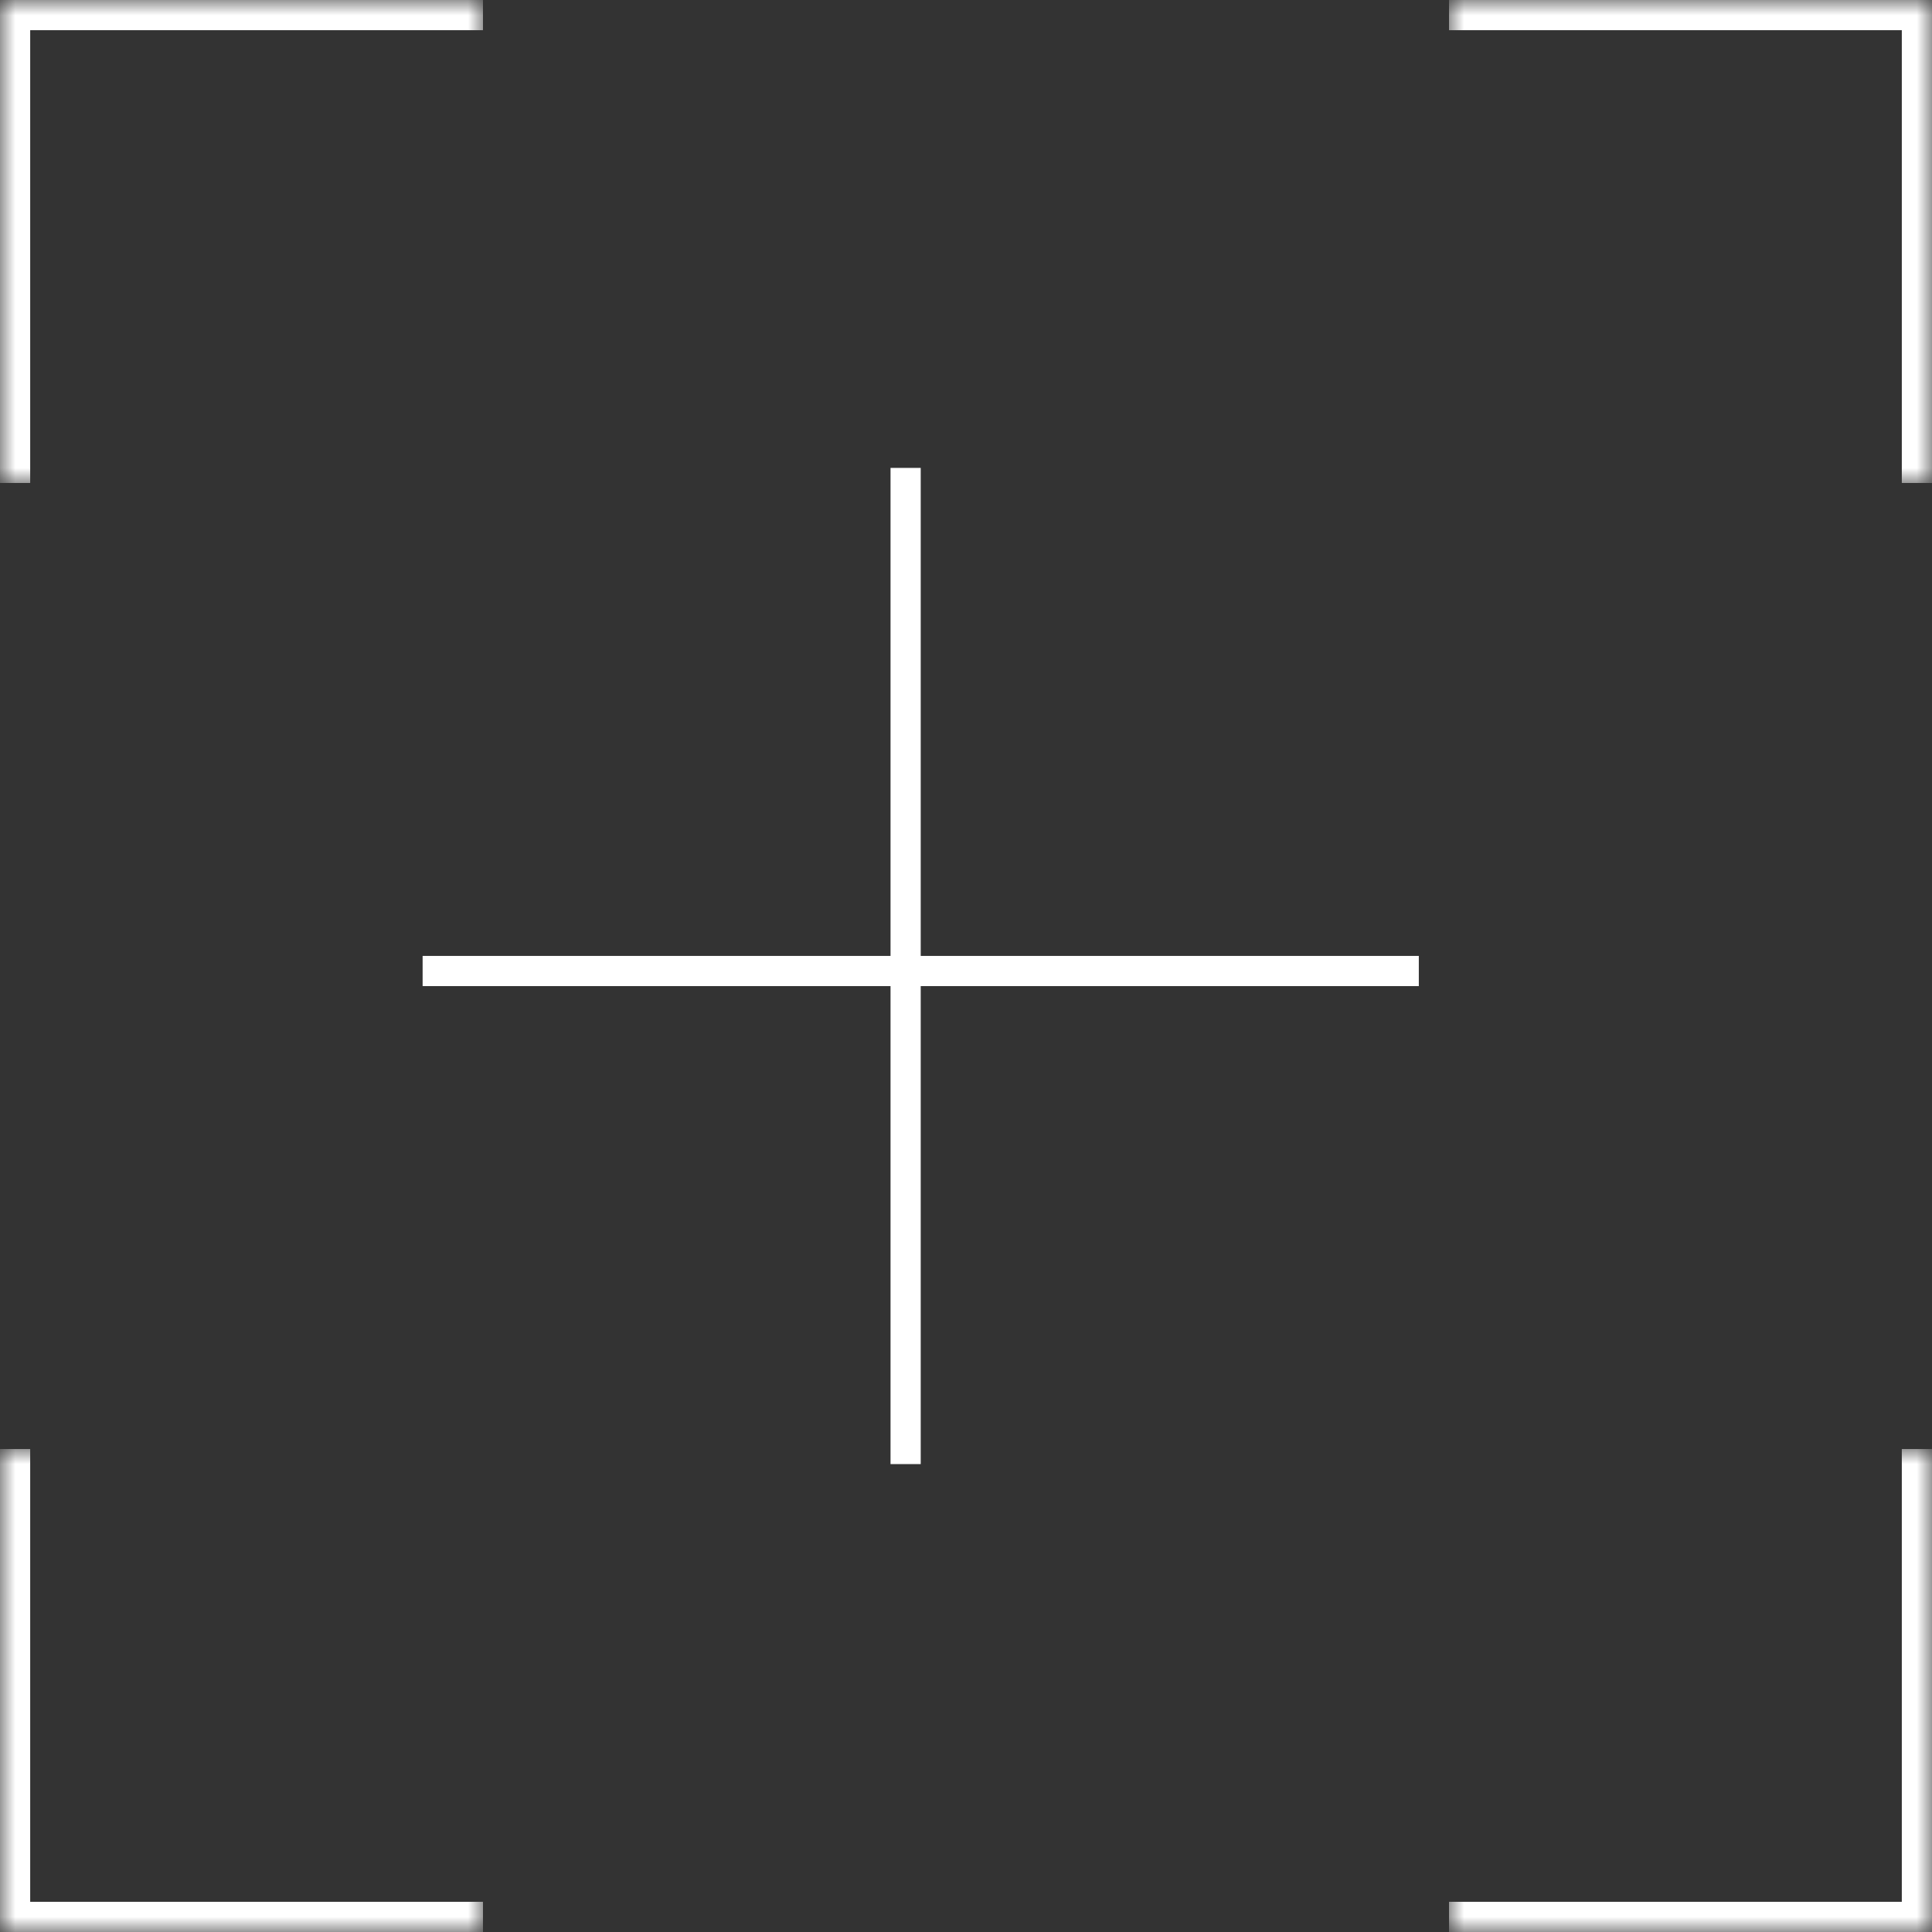 <svg width="64" height="64" viewBox="0 0 64 64" fill="none" xmlns="http://www.w3.org/2000/svg">
<rect x="0" y="0" width="64" height="64" fill="#333333" stroke="none"/>
<mask id="path-1-inside-1_1_366" fill="white">
<path d="M0 48H16V64H0V48Z"/>
</mask>
<path d="M0 64H-1V65H0V64ZM16 63H0V65H16V63ZM1 64V48H-1V64H1Z" fill="white" mask="url(#path-1-inside-1_1_366)"/>
<mask id="path-3-inside-2_1_366" fill="white">
<path d="M48 64L48 48L64 48L64 64L48 64Z"/>
</mask>
<path d="M64 64L64 65L65 65L65 64L64 64ZM63 48L63 64L65 64L65 48L63 48ZM64 63L48 63L48 65L64 65L64 63Z" fill="white" mask="url(#path-3-inside-2_1_366)"/>
<mask id="path-5-inside-3_1_366" fill="white">
<path d="M64 16L48 16L48 -1.39876e-06L64 0L64 16Z"/>
</mask>
<path d="M64 0L65 8.74228e-08L65 -1L64 -1L64 0ZM48 1L64 1L64 -1L48 -1L48 1ZM63 -8.74228e-08L63 16L65 16L65 8.74228e-08L63 -8.74228e-08Z" fill="white" mask="url(#path-5-inside-3_1_366)"/>
<mask id="path-7-inside-4_1_366" fill="white">
<path d="M16 0L16 16L-6.99382e-07 16L0 -6.99382e-07L16 0Z"/>
</mask>
<path d="M0 -6.99382e-07L4.37114e-08 -1L-1 -1L-1 -7.43094e-07L0 -6.99382e-07ZM1 16L1 -6.55671e-07L-1 -7.43094e-07L-1 16L1 16ZM-4.37114e-08 1L16 1L16 -1L4.37114e-08 -1L-4.37114e-08 1Z" fill="white" mask="url(#path-7-inside-4_1_366)"/>
<line x1="47" y1="32.166" x2="14" y2="32.166" stroke="white"/>
<line x1="30" y1="48.5" x2="30" y2="15.5" stroke="white"/>
</svg>
